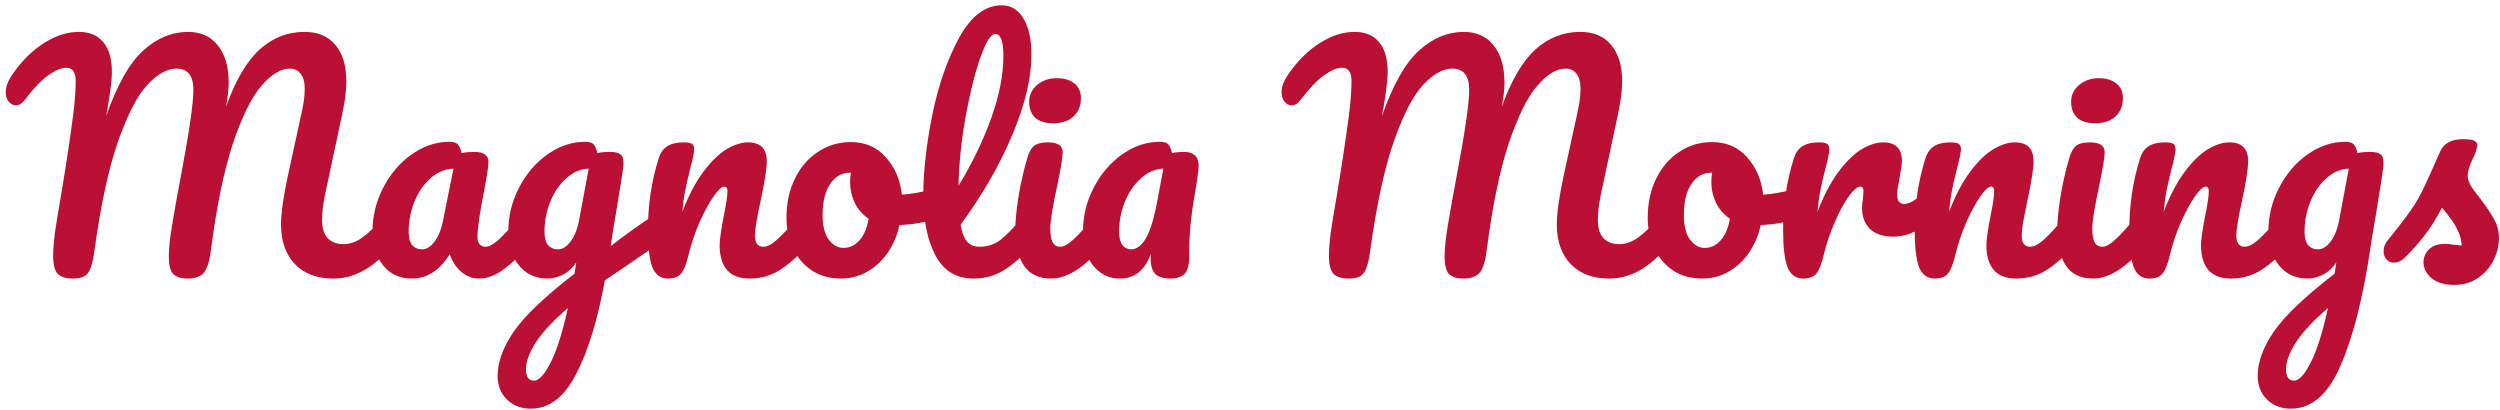 <svg width="415" height="68" viewBox="0 0 415 68" fill="none" xmlns="http://www.w3.org/2000/svg">
<path d="M12.136 46.24C10.952 46.24 10.104 45.984 9.592 45.472C9.08 44.928 8.824 43.92 8.824 42.448C8.824 41.456 8.92 40.192 9.112 38.656C9.336 37.088 9.688 34.944 10.168 32.224C11 27.2 11.656 22.848 12.136 19.168C12.424 16.864 12.568 14.944 12.568 13.408C12.568 11.968 12.04 11.248 10.984 11.248C10.152 11.248 9.144 11.68 7.96 12.544C6.808 13.376 5.528 14.72 4.12 16.576C3.672 17.184 3.176 17.488 2.632 17.488C2.184 17.488 1.784 17.28 1.432 16.864C1.112 16.416 0.952 15.92 0.952 15.376C0.952 14.864 1.048 14.352 1.24 13.84C1.464 13.296 1.816 12.688 2.296 12.016C3.832 9.872 5.544 8.224 7.432 7.072C9.32 5.888 11.208 5.296 13.096 5.296C14.856 5.296 16.2 5.856 17.128 6.976C18.088 8.096 18.568 9.728 18.568 11.872C18.568 12.736 18.488 13.76 18.328 14.944C18.168 16.096 18.024 17.04 17.896 17.776C17.768 18.512 17.672 19.024 17.608 19.312C19.432 14.096 21.48 10.464 23.752 8.416C26.024 6.336 28.52 5.296 31.24 5.296C33.32 5.296 34.952 6.032 36.136 7.504C37.352 8.976 37.96 11.056 37.96 13.744C37.96 14.8 37.816 16.112 37.528 17.68C39.128 13.264 41 10.096 43.144 8.176C45.288 6.256 47.752 5.296 50.536 5.296C52.776 5.296 54.488 6.016 55.672 7.456C56.888 8.896 57.496 10.912 57.496 13.504C57.496 14.912 57.288 16.624 56.872 18.64L53.944 32.368C53.624 33.968 53.464 35.344 53.464 36.496C53.464 37.84 53.768 38.848 54.376 39.52C55.016 40.192 55.896 40.528 57.016 40.528C58.072 40.528 59.096 40.176 60.088 39.472C61.112 38.768 62.312 37.6 63.688 35.968C64.072 35.52 64.504 35.296 64.984 35.296C65.4 35.296 65.72 35.488 65.944 35.872C66.2 36.256 66.328 36.784 66.328 37.456C66.328 38.704 66.024 39.696 65.416 40.432C63.752 42.448 62.104 43.92 60.472 44.848C58.84 45.776 57.128 46.24 55.336 46.24C52.616 46.24 50.488 45.44 48.952 43.84C47.416 42.208 46.648 40.032 46.648 37.312C46.648 35.424 47.032 32.688 47.8 29.104L49.72 20.32C49.784 20.032 49.896 19.52 50.056 18.784C50.216 18.048 50.344 17.36 50.44 16.72C50.536 16.048 50.584 15.392 50.584 14.752C50.584 13.632 50.36 12.8 49.912 12.256C49.496 11.68 48.888 11.392 48.088 11.392C46.584 11.392 45 12.368 43.336 14.32C41.704 16.24 40.136 19.44 38.632 23.92C37.16 28.4 35.96 34.224 35.032 41.392C34.808 43.312 34.408 44.608 33.832 45.28C33.288 45.92 32.392 46.24 31.144 46.24C30.056 46.24 29.256 45.984 28.744 45.472C28.264 44.96 28.024 44 28.024 42.592C28.024 41.28 28.2 39.568 28.552 37.456C28.904 35.312 29.352 32.8 29.896 29.92C31.368 22.176 32.104 17.184 32.104 14.944C32.104 13.728 31.864 12.832 31.384 12.256C30.936 11.68 30.248 11.392 29.32 11.392C27.752 11.392 26.136 12.288 24.472 14.08C22.808 15.84 21.176 18.992 19.576 23.536C18.008 28.048 16.696 34.16 15.64 41.872C15.416 43.504 15.08 44.64 14.632 45.28C14.216 45.92 13.384 46.24 12.136 46.24ZM68.364 46.24C66.38 46.24 64.796 45.52 63.612 44.08C62.428 42.64 61.836 40.752 61.836 38.416C61.836 35.856 62.428 33.44 63.612 31.168C64.796 28.864 66.364 27.024 68.316 25.648C70.3 24.24 72.396 23.536 74.604 23.536C75.308 23.536 75.772 23.68 75.996 23.968C76.252 24.224 76.46 24.704 76.62 25.408C77.292 25.28 77.996 25.216 78.732 25.216C80.3 25.216 81.084 25.776 81.084 26.896C81.084 27.568 80.844 29.168 80.364 31.696C79.628 35.376 79.26 37.936 79.26 39.376C79.26 39.856 79.372 40.24 79.596 40.528C79.852 40.816 80.172 40.96 80.556 40.96C81.164 40.96 81.9 40.576 82.764 39.808C83.628 39.008 84.796 37.728 86.268 35.968C86.652 35.52 87.084 35.296 87.564 35.296C87.98 35.296 88.3 35.488 88.524 35.872C88.78 36.256 88.908 36.784 88.908 37.456C88.908 38.736 88.604 39.728 87.996 40.432C86.684 42.064 85.292 43.44 83.82 44.56C82.348 45.68 80.924 46.24 79.548 46.24C78.492 46.24 77.516 45.888 76.62 45.184C75.756 44.448 75.1 43.456 74.652 42.208C72.988 44.896 70.892 46.24 68.364 46.24ZM70.092 41.392C70.796 41.392 71.468 40.976 72.108 40.144C72.748 39.312 73.212 38.208 73.5 36.832L75.276 28C73.932 28.032 72.684 28.544 71.532 29.536C70.412 30.496 69.516 31.776 68.844 33.376C68.172 34.976 67.836 36.672 67.836 38.464C67.836 39.456 68.028 40.192 68.412 40.672C68.828 41.152 69.388 41.392 70.092 41.392ZM109.583 35.392C109.999 35.392 110.319 35.6 110.543 36.016C110.799 36.4 110.927 36.896 110.927 37.504C110.927 38.24 110.815 38.816 110.591 39.232C110.367 39.648 110.015 40.016 109.535 40.336C106.783 42.192 104.767 43.568 103.487 44.464L100.415 46.528C99.199 53.152 97.599 58.352 95.615 62.128C93.663 65.936 91.167 67.84 88.127 67.84C86.495 67.84 85.167 67.328 84.143 66.304C83.119 65.312 82.607 64 82.607 62.368C82.607 60.096 83.503 57.648 85.295 55.024C87.087 52.432 90.447 49.232 95.375 45.424L95.663 43.552C95.119 44.416 94.399 45.088 93.503 45.568C92.639 46.016 91.775 46.24 90.911 46.24C88.927 46.24 87.343 45.52 86.159 44.08C84.975 42.64 84.383 40.752 84.383 38.416C84.383 35.856 84.975 33.44 86.159 31.168C87.343 28.864 88.911 27.024 90.863 25.648C92.847 24.24 94.943 23.536 97.151 23.536C97.855 23.536 98.319 23.68 98.543 23.968C98.799 24.224 99.007 24.704 99.167 25.408C99.775 25.28 100.479 25.216 101.279 25.216C102.079 25.216 102.639 25.344 102.959 25.6C103.311 25.824 103.487 26.288 103.487 26.992C103.487 27.376 103.471 27.68 103.439 27.904C103.311 28.896 102.911 31.408 102.239 35.44C102.111 36.208 101.967 37.056 101.807 37.984C101.679 38.88 101.535 39.84 101.375 40.864C103.839 38.944 106.207 37.248 108.479 35.776C108.895 35.52 109.263 35.392 109.583 35.392ZM92.639 41.392C93.375 41.392 94.079 40.944 94.751 40.048C95.423 39.152 95.903 37.872 96.191 36.208L97.727 28C96.415 28.032 95.199 28.544 94.079 29.536C92.959 30.496 92.063 31.776 91.391 33.376C90.719 34.976 90.383 36.672 90.383 38.464C90.383 39.456 90.575 40.192 90.959 40.672C91.375 41.152 91.935 41.392 92.639 41.392ZM88.655 63.184C89.455 63.184 90.351 62.224 91.343 60.304C92.367 58.384 93.343 55.328 94.271 51.136C91.807 53.248 90.031 55.152 88.943 56.848C87.855 58.544 87.311 60.032 87.311 61.312C87.311 61.856 87.407 62.304 87.599 62.656C87.823 63.008 88.175 63.184 88.655 63.184ZM110.868 46.24C109.652 46.24 108.788 45.6 108.276 44.32C107.796 43.04 107.556 40.992 107.556 38.176C107.556 34.016 108.148 30.064 109.332 26.32C109.62 25.392 110.084 24.72 110.724 24.304C111.396 23.856 112.324 23.632 113.508 23.632C114.148 23.632 114.596 23.712 114.852 23.872C115.108 24.032 115.236 24.336 115.236 24.784C115.236 25.296 114.996 26.448 114.516 28.24C114.196 29.52 113.94 30.64 113.748 31.6C113.556 32.56 113.396 33.744 113.268 35.152C114.324 32.4 115.508 30.16 116.82 28.432C118.132 26.704 119.412 25.472 120.66 24.736C121.94 24 123.108 23.632 124.164 23.632C126.244 23.632 127.284 24.672 127.284 26.752C127.284 28 126.932 30.256 126.228 33.52C125.62 36.304 125.316 38.144 125.316 39.04C125.316 40.32 125.78 40.96 126.708 40.96C127.348 40.96 128.1 40.576 128.964 39.808C129.86 39.008 131.044 37.728 132.516 35.968C132.9 35.52 133.332 35.296 133.812 35.296C134.228 35.296 134.548 35.488 134.772 35.872C135.028 36.256 135.156 36.784 135.156 37.456C135.156 38.736 134.852 39.728 134.244 40.432C132.868 42.128 131.38 43.52 129.78 44.608C128.212 45.696 126.42 46.24 124.404 46.24C122.772 46.24 121.54 45.776 120.708 44.848C119.876 43.888 119.46 42.512 119.46 40.72C119.46 39.824 119.684 38.224 120.132 35.92C120.548 33.904 120.756 32.512 120.756 31.744C120.756 31.232 120.58 30.976 120.228 30.976C119.812 30.976 119.22 31.52 118.452 32.608C117.716 33.664 116.948 35.072 116.148 36.832C115.38 38.592 114.756 40.448 114.276 42.4C113.924 43.904 113.508 44.928 113.028 45.472C112.58 45.984 111.86 46.24 110.868 46.24ZM155.753 31.264C156.169 31.264 156.489 31.472 156.713 31.888C156.937 32.304 157.049 32.832 157.049 33.472C157.049 35.008 156.585 35.92 155.657 36.208C153.737 36.88 151.625 37.264 149.321 37.36C148.713 40.048 147.513 42.208 145.721 43.84C143.929 45.44 141.897 46.24 139.625 46.24C137.705 46.24 136.057 45.776 134.681 44.848C133.337 43.92 132.313 42.688 131.609 41.152C130.905 39.616 130.553 37.952 130.553 36.16C130.553 33.728 131.017 31.568 131.945 29.68C132.873 27.76 134.153 26.272 135.785 25.216C137.417 24.128 139.225 23.584 141.209 23.584C143.641 23.584 145.593 24.432 147.065 26.128C148.569 27.792 149.449 29.856 149.705 32.32C151.209 32.224 153.001 31.904 155.081 31.36C155.337 31.296 155.561 31.264 155.753 31.264ZM140.009 41.152C141.033 41.152 141.913 40.736 142.649 39.904C143.417 39.072 143.929 37.872 144.185 36.304C143.193 35.632 142.425 34.752 141.881 33.664C141.369 32.576 141.113 31.424 141.113 30.208C141.113 29.696 141.161 29.184 141.257 28.672H141.017C139.737 28.672 138.665 29.296 137.801 30.544C136.969 31.76 136.553 33.488 136.553 35.728C136.553 37.488 136.889 38.832 137.561 39.76C138.265 40.688 139.081 41.152 140.009 41.152ZM171.121 35.296C171.537 35.296 171.857 35.488 172.081 35.872C172.337 36.256 172.465 36.784 172.465 37.456C172.465 38.736 172.161 39.728 171.553 40.432C170.177 42.128 168.673 43.52 167.041 44.608C165.441 45.696 163.617 46.24 161.569 46.24C158.753 46.24 156.657 44.96 155.281 42.4C153.937 39.84 153.265 36.528 153.265 32.464C153.265 28.56 153.761 24.112 154.753 19.12C155.777 14.128 157.265 9.84 159.217 6.256C161.201 2.672 163.553 0.88 166.273 0.88C167.809 0.88 169.009 1.6 169.873 3.04C170.769 4.448 171.217 6.48 171.217 9.136C171.217 12.944 170.161 17.36 168.049 22.384C165.937 27.408 163.073 32.384 159.457 37.312C159.681 38.624 160.049 39.568 160.561 40.144C161.073 40.688 161.745 40.96 162.577 40.96C163.889 40.96 165.041 40.592 166.033 39.856C167.025 39.088 168.289 37.792 169.825 35.968C170.209 35.52 170.641 35.296 171.121 35.296ZM165.217 5.632C164.481 5.632 163.649 6.96 162.721 9.616C161.793 12.272 160.977 15.568 160.273 19.504C159.569 23.44 159.185 27.216 159.121 30.832C161.393 27.088 163.201 23.344 164.545 19.6C165.889 15.824 166.561 12.384 166.561 9.28C166.561 6.848 166.113 5.632 165.217 5.632ZM174.873 20.464C173.529 20.464 172.521 20.16 171.849 19.552C171.177 18.912 170.841 18.032 170.841 16.912C170.841 15.792 171.273 14.864 172.137 14.128C173.033 13.36 174.137 12.976 175.449 12.976C176.633 12.976 177.593 13.264 178.329 13.84C179.065 14.416 179.433 15.232 179.433 16.288C179.433 17.568 179.017 18.592 178.185 19.36C177.353 20.096 176.249 20.464 174.873 20.464ZM174.489 46.24C172.409 46.24 170.889 45.504 169.929 44.032C169.001 42.56 168.537 40.608 168.537 38.176C168.537 36.736 168.713 34.896 169.065 32.656C169.449 30.384 169.929 28.272 170.505 26.32C170.793 25.296 171.177 24.592 171.657 24.208C172.137 23.824 172.905 23.632 173.961 23.632C175.593 23.632 176.409 24.176 176.409 25.264C176.409 26.064 176.105 27.92 175.497 30.832C174.729 34.352 174.345 36.736 174.345 37.984C174.345 38.944 174.473 39.68 174.729 40.192C174.985 40.704 175.417 40.96 176.025 40.96C176.601 40.96 177.321 40.56 178.185 39.76C179.049 38.96 180.201 37.696 181.641 35.968C182.025 35.52 182.457 35.296 182.937 35.296C183.353 35.296 183.673 35.488 183.897 35.872C184.153 36.256 184.281 36.784 184.281 37.456C184.281 38.736 183.977 39.728 183.369 40.432C180.201 44.304 177.241 46.24 174.489 46.24ZM185.918 46.24C184.094 46.24 182.606 45.52 181.454 44.08C180.334 42.64 179.774 40.752 179.774 38.416C179.774 35.856 180.366 33.44 181.55 31.168C182.734 28.864 184.302 27.024 186.254 25.648C188.238 24.24 190.334 23.536 192.542 23.536C193.246 23.536 193.71 23.68 193.934 23.968C194.19 24.224 194.398 24.704 194.558 25.408C195.166 25.28 195.838 25.216 196.574 25.216C197.342 25.216 197.934 25.408 198.35 25.792C198.766 26.176 198.974 26.72 198.974 27.424C198.974 28.16 198.814 29.44 198.494 31.264C198.142 33.216 197.87 35.088 197.678 36.88C197.486 38.64 197.39 40.624 197.39 42.832C197.39 44.048 197.134 44.928 196.622 45.472C196.142 45.984 195.342 46.24 194.222 46.24C193.134 46.24 192.318 45.984 191.774 45.472C191.262 44.928 191.006 44.064 191.006 42.88L191.054 42.112C190.062 44.864 188.35 46.24 185.918 46.24ZM187.79 41.392C188.686 41.392 189.502 40.768 190.238 39.52C190.974 38.272 191.63 36.048 192.206 32.848L193.118 28C191.806 28.032 190.59 28.544 189.47 29.536C188.35 30.496 187.454 31.776 186.782 33.376C186.11 34.976 185.774 36.672 185.774 38.464C185.774 39.424 185.95 40.16 186.302 40.672C186.686 41.152 187.182 41.392 187.79 41.392ZM223.917 46.24C222.733 46.24 221.885 45.984 221.373 45.472C220.861 44.928 220.605 43.92 220.605 42.448C220.605 41.456 220.701 40.192 220.893 38.656C221.117 37.088 221.469 34.944 221.949 32.224C222.781 27.2 223.437 22.848 223.917 19.168C224.205 16.864 224.349 14.944 224.349 13.408C224.349 11.968 223.821 11.248 222.765 11.248C221.933 11.248 220.925 11.68 219.741 12.544C218.589 13.376 217.309 14.72 215.901 16.576C215.453 17.184 214.957 17.488 214.413 17.488C213.965 17.488 213.565 17.28 213.213 16.864C212.893 16.416 212.733 15.92 212.733 15.376C212.733 14.864 212.829 14.352 213.021 13.84C213.245 13.296 213.597 12.688 214.077 12.016C215.613 9.872 217.325 8.224 219.213 7.072C221.101 5.888 222.989 5.296 224.877 5.296C226.637 5.296 227.981 5.856 228.909 6.976C229.869 8.096 230.349 9.728 230.349 11.872C230.349 12.736 230.269 13.76 230.109 14.944C229.949 16.096 229.805 17.04 229.677 17.776C229.549 18.512 229.453 19.024 229.389 19.312C231.213 14.096 233.261 10.464 235.533 8.416C237.805 6.336 240.301 5.296 243.021 5.296C245.101 5.296 246.733 6.032 247.917 7.504C249.133 8.976 249.741 11.056 249.741 13.744C249.741 14.8 249.597 16.112 249.309 17.68C250.909 13.264 252.781 10.096 254.925 8.176C257.069 6.256 259.533 5.296 262.317 5.296C264.557 5.296 266.269 6.016 267.453 7.456C268.669 8.896 269.277 10.912 269.277 13.504C269.277 14.912 269.069 16.624 268.653 18.64L265.725 32.368C265.405 33.968 265.245 35.344 265.245 36.496C265.245 37.84 265.549 38.848 266.157 39.52C266.797 40.192 267.677 40.528 268.797 40.528C269.853 40.528 270.877 40.176 271.869 39.472C272.893 38.768 274.093 37.6 275.469 35.968C275.853 35.52 276.285 35.296 276.765 35.296C277.181 35.296 277.501 35.488 277.725 35.872C277.981 36.256 278.109 36.784 278.109 37.456C278.109 38.704 277.805 39.696 277.197 40.432C275.533 42.448 273.885 43.92 272.253 44.848C270.621 45.776 268.909 46.24 267.117 46.24C264.397 46.24 262.269 45.44 260.733 43.84C259.197 42.208 258.429 40.032 258.429 37.312C258.429 35.424 258.813 32.688 259.581 29.104L261.501 20.32C261.565 20.032 261.677 19.52 261.837 18.784C261.997 18.048 262.125 17.36 262.221 16.72C262.317 16.048 262.365 15.392 262.365 14.752C262.365 13.632 262.141 12.8 261.693 12.256C261.277 11.68 260.669 11.392 259.869 11.392C258.365 11.392 256.781 12.368 255.117 14.32C253.485 16.24 251.917 19.44 250.413 23.92C248.941 28.4 247.741 34.224 246.813 41.392C246.589 43.312 246.189 44.608 245.613 45.28C245.069 45.92 244.173 46.24 242.925 46.24C241.837 46.24 241.037 45.984 240.525 45.472C240.045 44.96 239.805 44 239.805 42.592C239.805 41.28 239.981 39.568 240.333 37.456C240.685 35.312 241.133 32.8 241.677 29.92C243.149 22.176 243.885 17.184 243.885 14.944C243.885 13.728 243.645 12.832 243.165 12.256C242.717 11.68 242.029 11.392 241.101 11.392C239.533 11.392 237.917 12.288 236.253 14.08C234.589 15.84 232.957 18.992 231.357 23.536C229.789 28.048 228.477 34.16 227.421 41.872C227.197 43.504 226.861 44.64 226.413 45.28C225.997 45.92 225.165 46.24 223.917 46.24ZM298.722 31.264C299.138 31.264 299.458 31.472 299.682 31.888C299.906 32.304 300.018 32.832 300.018 33.472C300.018 35.008 299.554 35.92 298.626 36.208C296.706 36.88 294.594 37.264 292.29 37.36C291.682 40.048 290.482 42.208 288.69 43.84C286.898 45.44 284.866 46.24 282.594 46.24C280.674 46.24 279.026 45.776 277.65 44.848C276.306 43.92 275.282 42.688 274.578 41.152C273.874 39.616 273.521 37.952 273.521 36.16C273.521 33.728 273.986 31.568 274.914 29.68C275.842 27.76 277.122 26.272 278.754 25.216C280.386 24.128 282.194 23.584 284.178 23.584C286.61 23.584 288.562 24.432 290.034 26.128C291.538 27.792 292.418 29.856 292.674 32.32C294.178 32.224 295.97 31.904 298.05 31.36C298.306 31.296 298.53 31.264 298.722 31.264ZM282.978 41.152C284.002 41.152 284.882 40.736 285.618 39.904C286.386 39.072 286.898 37.872 287.154 36.304C286.162 35.632 285.394 34.752 284.85 33.664C284.338 32.576 284.082 31.424 284.082 30.208C284.082 29.696 284.13 29.184 284.226 28.672H283.986C282.706 28.672 281.634 29.296 280.77 30.544C279.938 31.76 279.522 33.488 279.522 35.728C279.522 37.488 279.858 38.832 280.53 39.76C281.234 40.688 282.05 41.152 282.978 41.152ZM299.306 46.24C298.09 46.24 297.226 45.6 296.714 44.32C296.234 43.04 295.994 40.992 295.994 38.176C295.994 34.016 296.586 30.064 297.77 26.32C298.058 25.392 298.522 24.72 299.162 24.304C299.834 23.856 300.762 23.632 301.946 23.632C302.586 23.632 303.034 23.712 303.29 23.872C303.546 24.032 303.674 24.336 303.674 24.784C303.674 25.296 303.434 26.448 302.954 28.24C302.634 29.52 302.378 30.64 302.186 31.6C301.994 32.56 301.834 33.744 301.706 35.152C302.762 32.4 303.946 30.16 305.258 28.432C306.57 26.704 307.85 25.472 309.098 24.736C310.378 24 311.546 23.632 312.602 23.632C314.682 23.632 315.722 24.672 315.722 26.752C315.722 27.168 315.578 28.176 315.29 29.776C315.034 31.056 314.906 31.856 314.906 32.176C314.906 33.296 315.306 33.856 316.106 33.856C317.002 33.856 318.154 33.152 319.562 31.744C319.978 31.328 320.41 31.12 320.858 31.12C321.274 31.12 321.594 31.312 321.818 31.696C322.074 32.048 322.202 32.528 322.202 33.136C322.202 34.32 321.882 35.248 321.242 35.92C320.346 36.848 319.29 37.648 318.074 38.32C316.89 38.96 315.626 39.28 314.282 39.28C312.586 39.28 311.29 38.848 310.394 37.984C309.53 37.12 309.098 35.952 309.098 34.48C309.098 34 309.146 33.52 309.242 33.04C309.306 32.4 309.338 31.968 309.338 31.744C309.338 31.232 309.162 30.976 308.81 30.976C308.33 30.976 307.69 31.52 306.89 32.608C306.122 33.664 305.354 35.072 304.586 36.832C303.818 38.592 303.194 40.448 302.714 42.4C302.362 43.904 301.946 44.928 301.466 45.472C301.018 45.984 300.298 46.24 299.306 46.24ZM321.15 46.24C319.934 46.24 319.07 45.6 318.558 44.32C318.078 43.04 317.838 40.992 317.838 38.176C317.838 34.016 318.43 30.064 319.614 26.32C319.902 25.392 320.366 24.72 321.006 24.304C321.678 23.856 322.606 23.632 323.79 23.632C324.43 23.632 324.878 23.712 325.134 23.872C325.39 24.032 325.518 24.336 325.518 24.784C325.518 25.296 325.278 26.448 324.798 28.24C324.478 29.52 324.222 30.64 324.03 31.6C323.838 32.56 323.678 33.744 323.55 35.152C324.606 32.4 325.79 30.16 327.102 28.432C328.414 26.704 329.694 25.472 330.942 24.736C332.222 24 333.39 23.632 334.446 23.632C336.526 23.632 337.566 24.672 337.566 26.752C337.566 28 337.214 30.256 336.51 33.52C335.902 36.304 335.598 38.144 335.598 39.04C335.598 40.32 336.062 40.96 336.99 40.96C337.63 40.96 338.382 40.576 339.246 39.808C340.142 39.008 341.326 37.728 342.798 35.968C343.182 35.52 343.614 35.296 344.094 35.296C344.51 35.296 344.83 35.488 345.054 35.872C345.31 36.256 345.438 36.784 345.438 37.456C345.438 38.736 345.134 39.728 344.526 40.432C343.15 42.128 341.662 43.52 340.062 44.608C338.494 45.696 336.702 46.24 334.686 46.24C333.054 46.24 331.822 45.776 330.99 44.848C330.158 43.888 329.742 42.512 329.742 40.72C329.742 39.824 329.966 38.224 330.414 35.92C330.83 33.904 331.038 32.512 331.038 31.744C331.038 31.232 330.862 30.976 330.51 30.976C330.094 30.976 329.502 31.52 328.734 32.608C327.998 33.664 327.23 35.072 326.43 36.832C325.662 38.592 325.038 40.448 324.558 42.4C324.206 43.904 323.79 44.928 323.31 45.472C322.862 45.984 322.142 46.24 321.15 46.24ZM347.842 20.464C346.498 20.464 345.49 20.16 344.818 19.552C344.146 18.912 343.81 18.032 343.81 16.912C343.81 15.792 344.242 14.864 345.106 14.128C346.002 13.36 347.106 12.976 348.418 12.976C349.602 12.976 350.562 13.264 351.298 13.84C352.034 14.416 352.402 15.232 352.402 16.288C352.402 17.568 351.986 18.592 351.154 19.36C350.322 20.096 349.218 20.464 347.842 20.464ZM347.458 46.24C345.378 46.24 343.858 45.504 342.898 44.032C341.97 42.56 341.506 40.608 341.506 38.176C341.506 36.736 341.682 34.896 342.034 32.656C342.418 30.384 342.898 28.272 343.474 26.32C343.762 25.296 344.146 24.592 344.626 24.208C345.106 23.824 345.874 23.632 346.93 23.632C348.562 23.632 349.378 24.176 349.378 25.264C349.378 26.064 349.074 27.92 348.466 30.832C347.698 34.352 347.314 36.736 347.314 37.984C347.314 38.944 347.442 39.68 347.698 40.192C347.954 40.704 348.386 40.96 348.994 40.96C349.57 40.96 350.29 40.56 351.154 39.76C352.018 38.96 353.17 37.696 354.61 35.968C354.994 35.52 355.426 35.296 355.906 35.296C356.322 35.296 356.642 35.488 356.866 35.872C357.122 36.256 357.25 36.784 357.25 37.456C357.25 38.736 356.946 39.728 356.338 40.432C353.17 44.304 350.21 46.24 347.458 46.24ZM356.775 46.24C355.559 46.24 354.695 45.6 354.183 44.32C353.703 43.04 353.463 40.992 353.463 38.176C353.463 34.016 354.055 30.064 355.239 26.32C355.527 25.392 355.991 24.72 356.631 24.304C357.303 23.856 358.231 23.632 359.415 23.632C360.055 23.632 360.503 23.712 360.759 23.872C361.015 24.032 361.143 24.336 361.143 24.784C361.143 25.296 360.903 26.448 360.423 28.24C360.103 29.52 359.847 30.64 359.655 31.6C359.463 32.56 359.303 33.744 359.175 35.152C360.231 32.4 361.415 30.16 362.727 28.432C364.039 26.704 365.319 25.472 366.567 24.736C367.847 24 369.015 23.632 370.071 23.632C372.151 23.632 373.191 24.672 373.191 26.752C373.191 28 372.839 30.256 372.135 33.52C371.527 36.304 371.223 38.144 371.223 39.04C371.223 40.32 371.687 40.96 372.615 40.96C373.255 40.96 374.007 40.576 374.871 39.808C375.767 39.008 376.951 37.728 378.423 35.968C378.807 35.52 379.239 35.296 379.719 35.296C380.135 35.296 380.455 35.488 380.679 35.872C380.935 36.256 381.062 36.784 381.062 37.456C381.062 38.736 380.759 39.728 380.151 40.432C378.775 42.128 377.287 43.52 375.687 44.608C374.119 45.696 372.327 46.24 370.311 46.24C368.679 46.24 367.447 45.776 366.615 44.848C365.783 43.888 365.367 42.512 365.367 40.72C365.367 39.824 365.591 38.224 366.039 35.92C366.455 33.904 366.663 32.512 366.663 31.744C366.663 31.232 366.487 30.976 366.135 30.976C365.719 30.976 365.127 31.52 364.359 32.608C363.623 33.664 362.855 35.072 362.055 36.832C361.287 38.592 360.663 40.448 360.183 42.4C359.831 43.904 359.415 44.928 358.935 45.472C358.487 45.984 357.767 46.24 356.775 46.24ZM393.451 25.216C394.251 25.216 394.811 25.344 395.131 25.6C395.483 25.824 395.659 26.288 395.659 26.992C395.659 27.376 395.643 27.68 395.611 27.904C395.483 28.896 395.083 31.456 394.411 35.584C393.931 38.368 393.627 40.208 393.499 41.104C392.283 49.36 390.635 55.872 388.555 60.64C386.507 65.44 383.755 67.84 380.299 67.84C378.667 67.84 377.339 67.328 376.315 66.304C375.291 65.312 374.779 64 374.779 62.368C374.779 60.096 375.675 57.648 377.467 55.024C379.259 52.432 382.619 49.232 387.547 45.424L387.835 43.552C387.291 44.416 386.571 45.088 385.675 45.568C384.811 46.016 383.947 46.24 383.083 46.24C381.099 46.24 379.515 45.52 378.331 44.08C377.147 42.64 376.555 40.752 376.555 38.416C376.555 35.856 377.147 33.44 378.331 31.168C379.515 28.864 381.083 27.024 383.035 25.648C385.019 24.24 387.115 23.536 389.323 23.536C390.027 23.536 390.491 23.68 390.715 23.968C390.971 24.224 391.179 24.704 391.339 25.408C391.947 25.28 392.651 25.216 393.451 25.216ZM384.811 41.392C385.547 41.392 386.251 40.944 386.923 40.048C387.595 39.152 388.075 37.872 388.363 36.208L389.899 28C388.587 28.032 387.371 28.544 386.251 29.536C385.131 30.496 384.235 31.776 383.563 33.376C382.891 34.976 382.555 36.672 382.555 38.464C382.555 39.456 382.747 40.192 383.131 40.672C383.547 41.152 384.107 41.392 384.811 41.392ZM380.827 63.184C381.627 63.184 382.523 62.224 383.515 60.304C384.539 58.384 385.515 55.328 386.443 51.136C383.979 53.248 382.203 55.152 381.115 56.848C380.027 58.544 379.483 60.032 379.483 61.312C379.483 61.856 379.579 62.304 379.771 62.656C379.995 63.008 380.347 63.184 380.827 63.184ZM407.435 47.296C405.771 47.296 404.491 46.912 403.595 46.144C402.731 45.376 402.299 44.512 402.299 43.552C402.299 42.72 402.603 42 403.211 41.392C403.819 40.784 404.715 40.48 405.899 40.48C406.315 40.48 406.795 40.528 407.339 40.624C407.915 40.688 408.347 40.736 408.635 40.768C408.603 39.936 408.411 39.152 408.059 38.416C407.739 37.68 407.323 36.976 406.811 36.304C406.299 35.6 405.819 34.992 405.371 34.48C404.379 36.368 403.387 37.936 402.395 39.184C401.435 40.432 400.379 41.616 399.227 42.736C398.651 43.312 398.043 43.6 397.403 43.6C396.891 43.6 396.475 43.424 396.155 43.072C395.835 42.688 395.675 42.224 395.675 41.68C395.675 41.04 395.899 40.448 396.347 39.904L396.971 39.136C398.731 36.96 400.059 35.168 400.955 33.76C401.531 32.832 402.107 31.728 402.683 30.448C403.291 29.168 404.075 27.424 405.035 25.216C405.643 23.808 406.907 23.104 408.827 23.104C409.723 23.104 410.347 23.184 410.699 23.344C411.051 23.504 411.227 23.76 411.227 24.112C411.227 24.304 411.163 24.608 411.035 25.024C410.907 25.44 410.731 25.856 410.507 26.272C409.931 27.424 409.643 28.4 409.643 29.2C409.643 29.68 409.803 30.208 410.123 30.784C410.475 31.36 411.003 32.08 411.707 32.944C412.731 34.288 413.499 35.44 414.011 36.4C414.555 37.328 414.827 38.352 414.827 39.472C414.827 40.816 414.507 42.096 413.867 43.312C413.259 44.496 412.395 45.456 411.275 46.192C410.155 46.928 408.875 47.296 407.435 47.296Z" fill="#B91033"/>
</svg>

